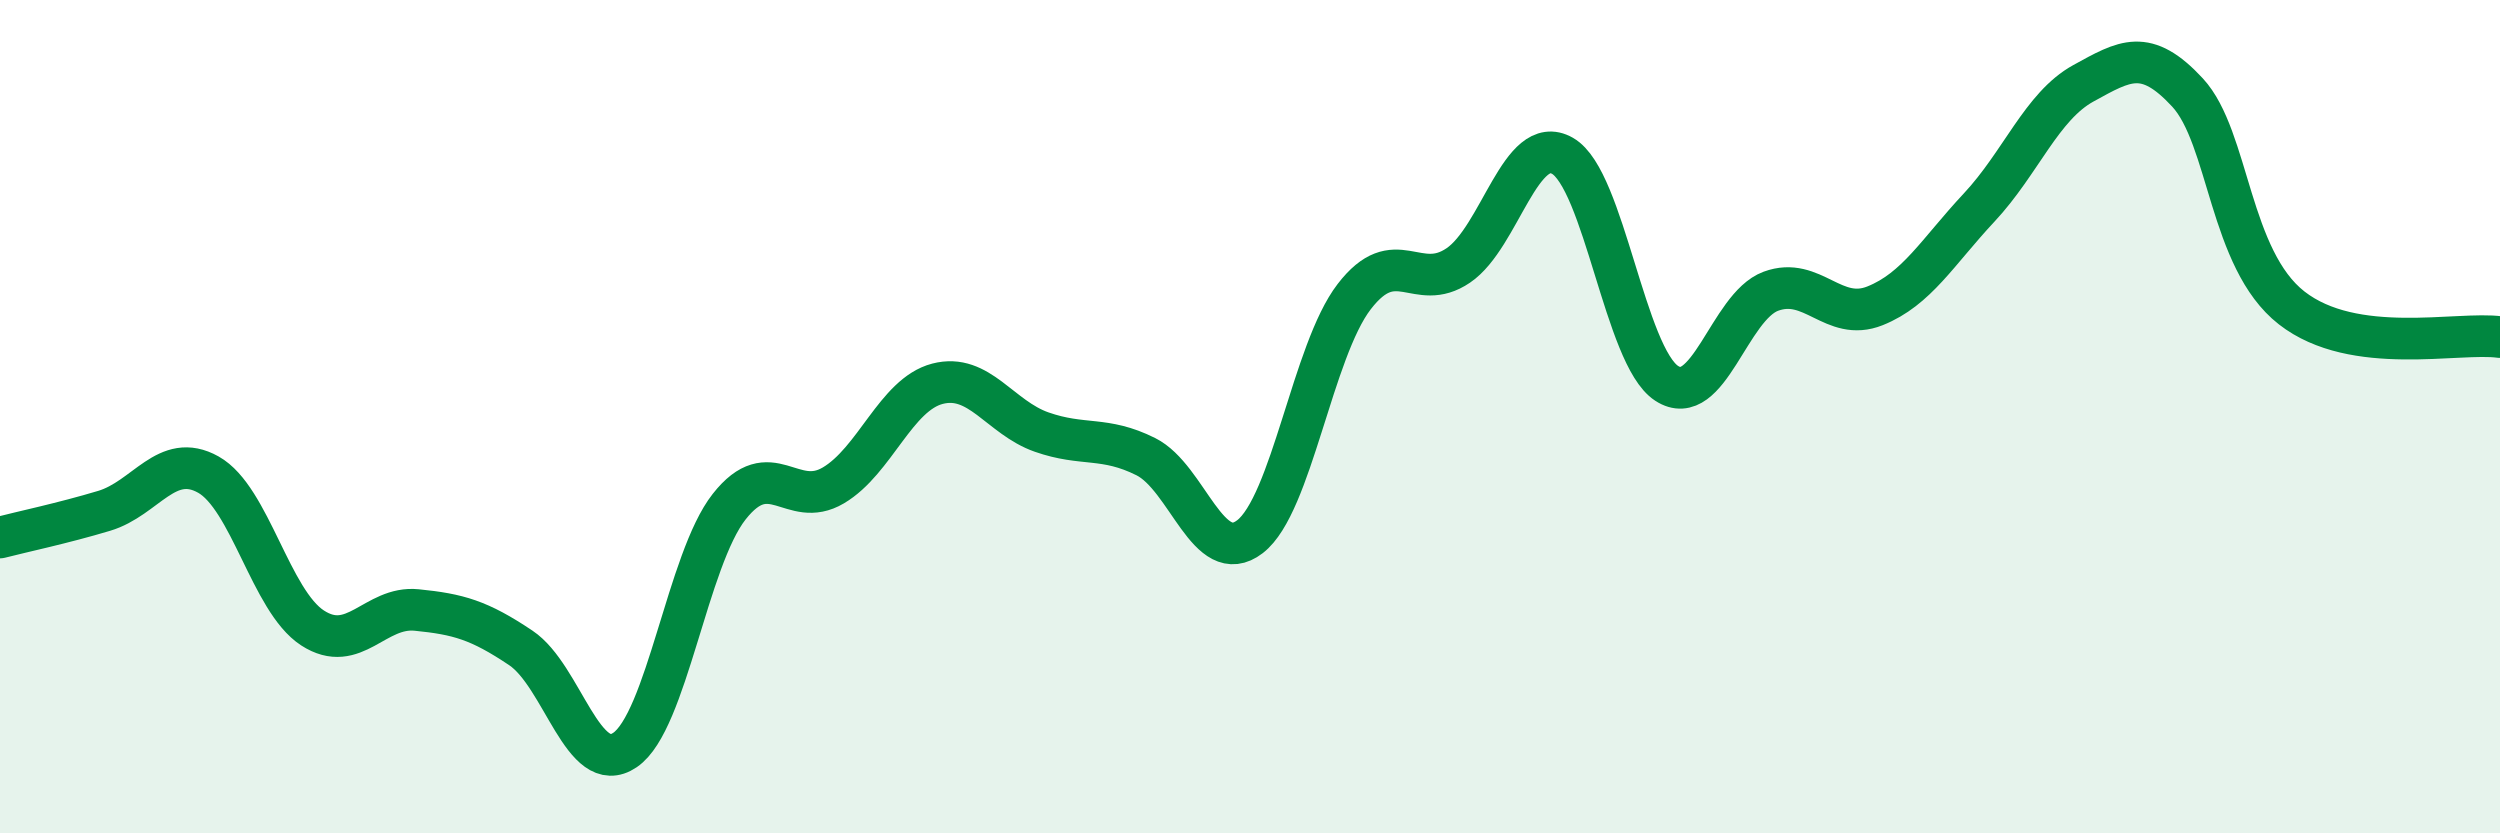 
    <svg width="60" height="20" viewBox="0 0 60 20" xmlns="http://www.w3.org/2000/svg">
      <path
        d="M 0,12.9 C 0.5,12.77 1.5,12.56 2.5,12.26 C 3.5,11.96 4,10.83 5,11.39 C 6,11.95 6.5,14.42 7.5,15.07 C 8.5,15.72 9,14.54 10,14.64 C 11,14.74 11.5,14.88 12.5,15.55 C 13.5,16.22 14,18.68 15,18 C 16,17.32 16.5,13.43 17.5,12.16 C 18.5,10.89 19,12.24 20,11.65 C 21,11.06 21.5,9.47 22.5,9.21 C 23.5,8.95 24,10.02 25,10.37 C 26,10.72 26.5,10.46 27.5,10.96 C 28.5,11.46 29,13.65 30,12.88 C 31,12.11 31.5,8.42 32.5,7.12 C 33.5,5.82 34,7.05 35,6.37 C 36,5.69 36.5,3.17 37.5,3.74 C 38.5,4.31 39,8.55 40,9.2 C 41,9.85 41.5,7.36 42.5,6.99 C 43.5,6.62 44,7.74 45,7.34 C 46,6.94 46.5,6.05 47.5,4.98 C 48.5,3.91 49,2.55 50,2 C 51,1.45 51.5,1.14 52.5,2.22 C 53.5,3.3 53.5,6.22 55,7.39 C 56.5,8.56 59,7.95 60,8.09L60 20L0 20Z"
        fill="#008740"
        opacity="0.1"
        stroke-linecap="round"
        stroke-linejoin="round"
      />
      <path
        d="M 0,12.9 C 0.5,12.77 1.5,12.56 2.5,12.26 C 3.5,11.96 4,10.83 5,11.39 C 6,11.95 6.5,14.42 7.5,15.07 C 8.5,15.72 9,14.54 10,14.64 C 11,14.74 11.5,14.88 12.5,15.55 C 13.5,16.22 14,18.68 15,18 C 16,17.32 16.5,13.43 17.5,12.16 C 18.5,10.89 19,12.24 20,11.65 C 21,11.06 21.5,9.47 22.5,9.21 C 23.5,8.95 24,10.02 25,10.37 C 26,10.72 26.5,10.46 27.5,10.96 C 28.5,11.46 29,13.65 30,12.88 C 31,12.11 31.5,8.42 32.5,7.12 C 33.5,5.82 34,7.05 35,6.37 C 36,5.69 36.5,3.17 37.5,3.74 C 38.5,4.31 39,8.55 40,9.2 C 41,9.85 41.5,7.36 42.5,6.99 C 43.5,6.62 44,7.74 45,7.34 C 46,6.94 46.5,6.05 47.5,4.98 C 48.5,3.91 49,2.55 50,2 C 51,1.45 51.5,1.14 52.5,2.22 C 53.5,3.3 53.5,6.22 55,7.39 C 56.5,8.56 59,7.95 60,8.09"
        stroke="#008740"
        stroke-width="1"
        fill="none"
        stroke-linecap="round"
        stroke-linejoin="round"
      />
    </svg>
  